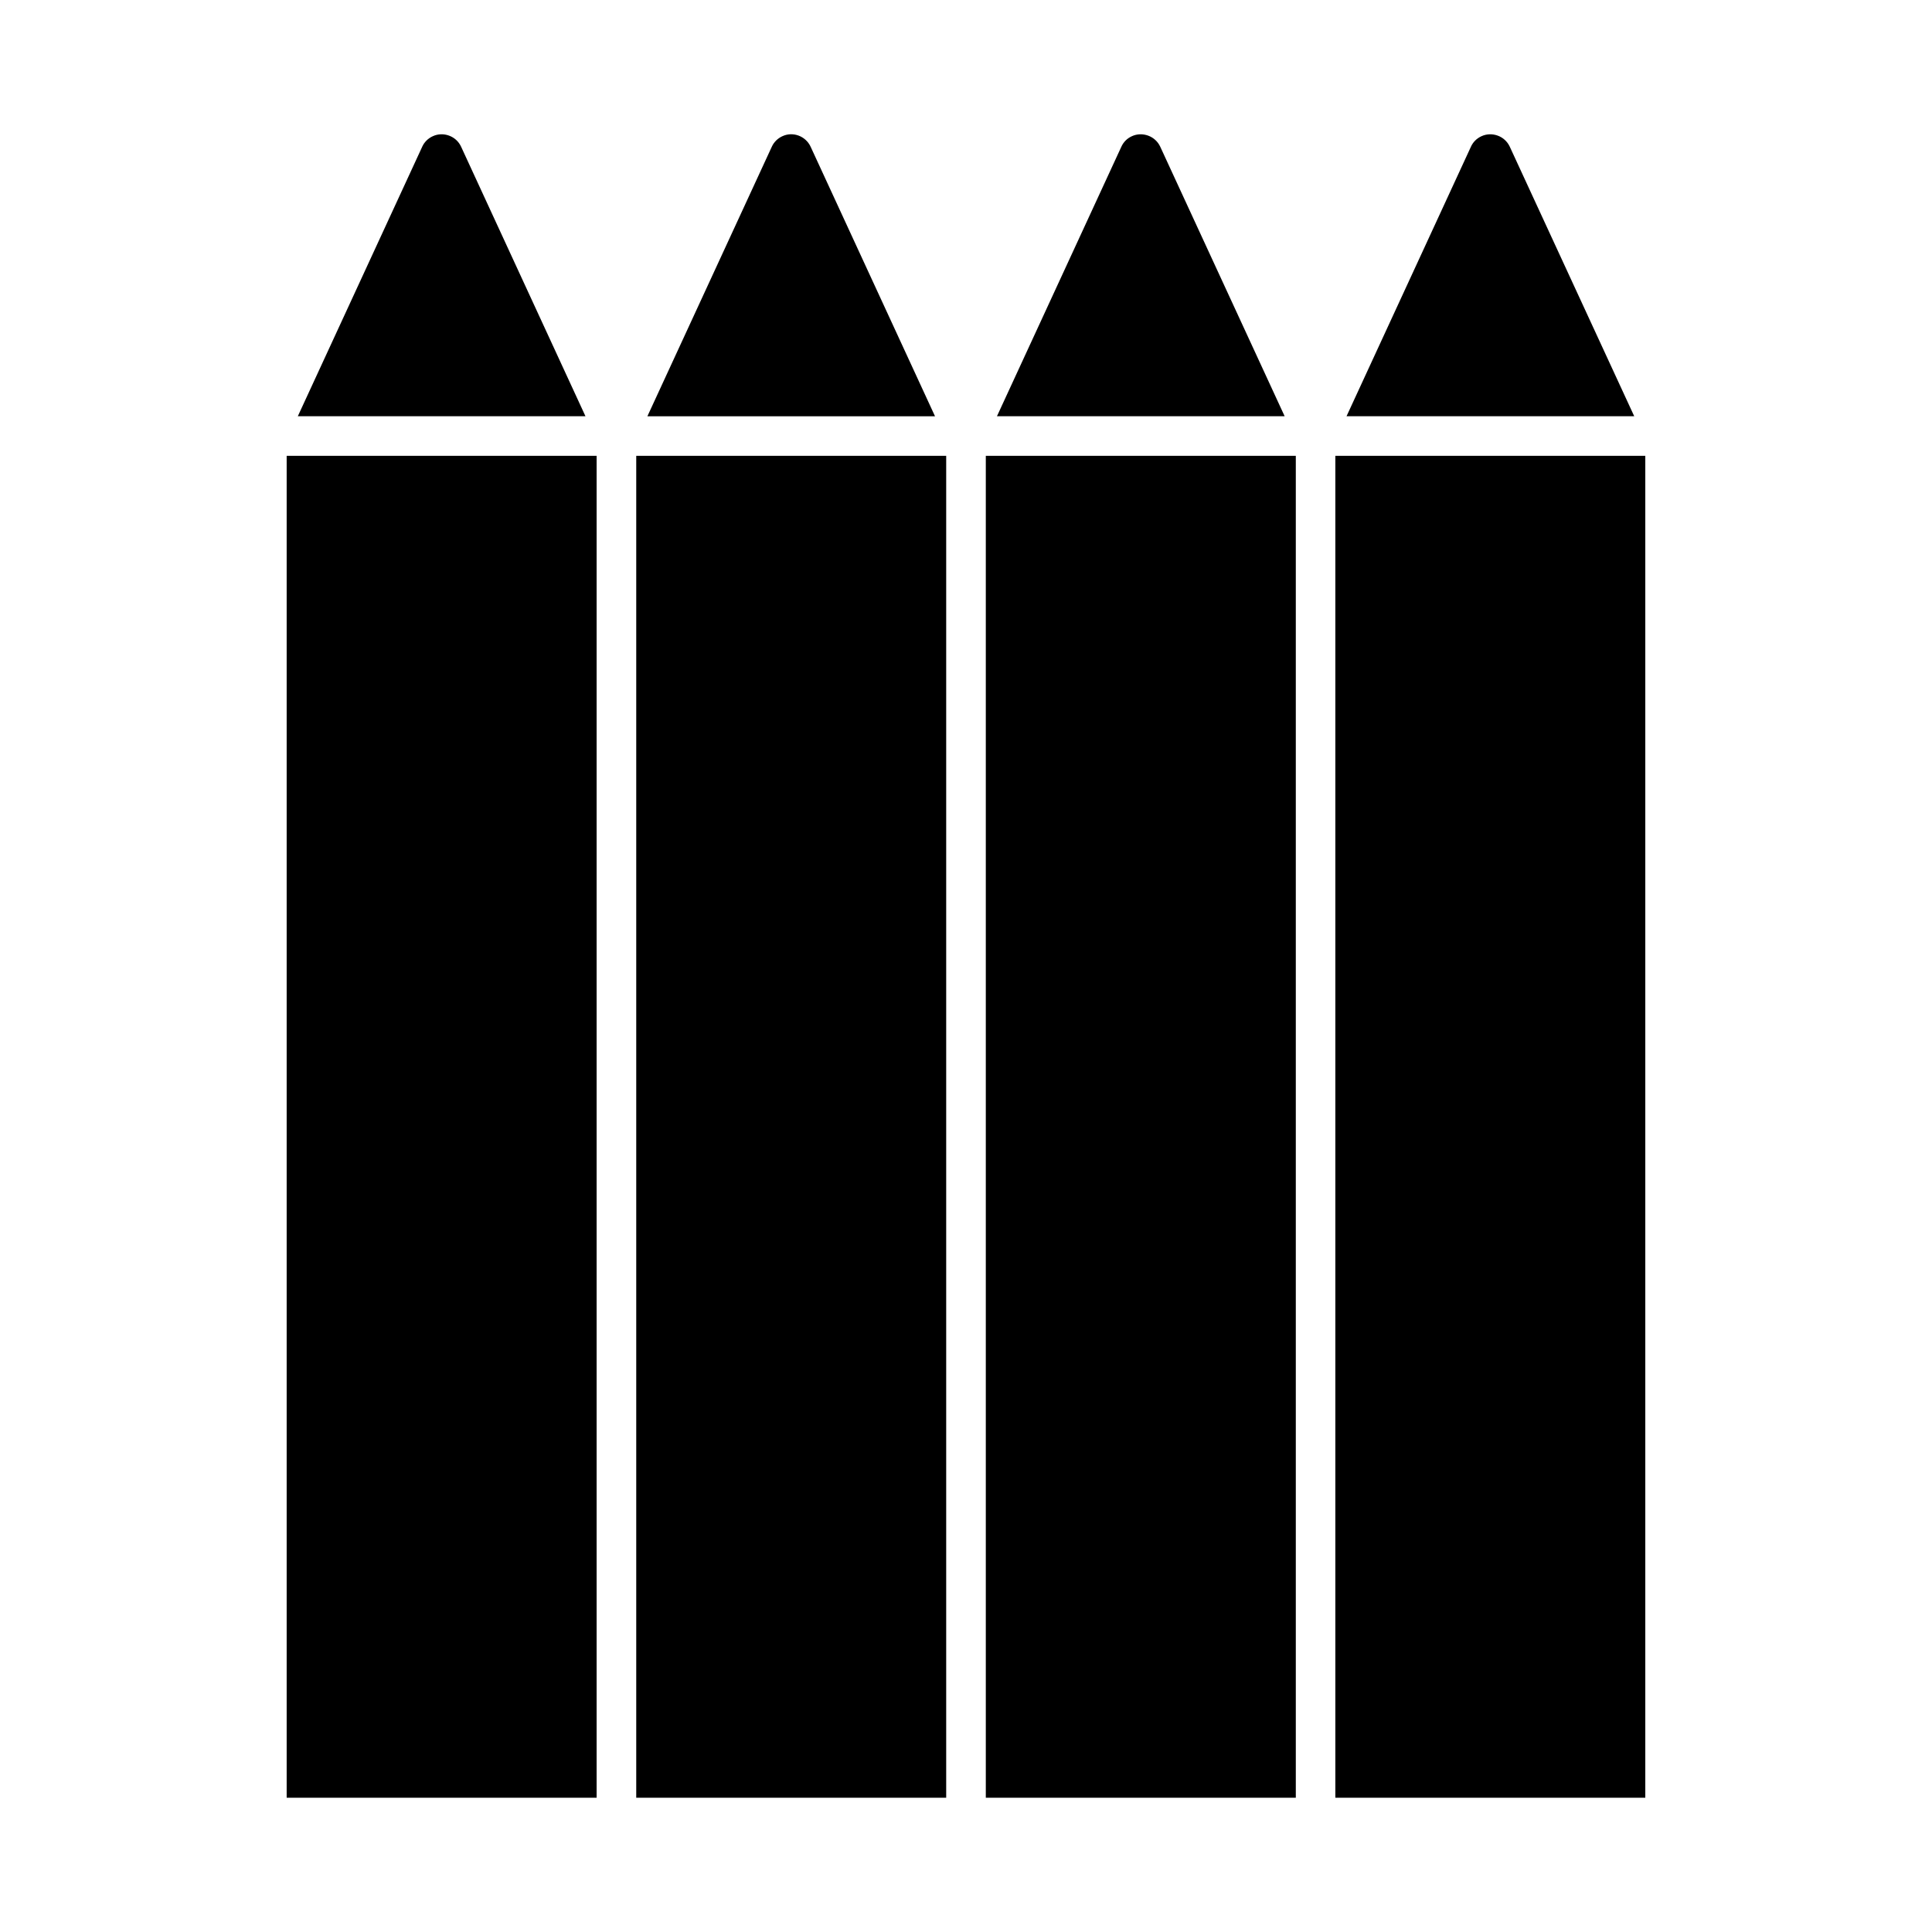 <?xml version="1.0" encoding="UTF-8"?>
<!-- Uploaded to: ICON Repo, www.svgrepo.com, Generator: ICON Repo Mixer Tools -->
<svg fill="#000000" width="800px" height="800px" version="1.1" viewBox="144 144 512 512" xmlns="http://www.w3.org/2000/svg">
 <g>
  <path d="m536.58 180.11c1.363-0.641 2.918-0.684 4.336-0.168s2.539 1.555 3.191 2.938l32.98 71.426h-76.242l32.969-71.426v-0.012c0.551-1.215 1.539-2.191 2.766-2.758z"/>
  <path d="m443.93 180.11c1.375-0.641 2.918-0.684 4.344-0.168 1.418 0.516 2.551 1.555 3.203 2.938l32.969 71.426h-76.242l32.969-71.426c0.543-1.215 1.52-2.203 2.758-2.769z"/>
  <path d="m351.31 180.11c2.824-1.332 6.215-0.062 7.527 2.801l32.957 71.414h-76.234l32.969-71.426c0.555-1.234 1.551-2.223 2.781-2.789z"/>
  <path d="m258.67 180.11c1.363-0.641 2.918-0.691 4.336-0.168 1.418 0.516 2.551 1.555 3.191 2.938l32.957 71.426-76.23 0.004 32.969-71.426v-0.012c0.562-1.219 1.539-2.195 2.777-2.762z"/>
  <path d="m219.97 264.8h82.141v355.62h-82.141z"/>
  <path d="m312.61 264.8h82.141v355.62h-82.141z"/>
  <path d="m405.25 264.8h82.152v355.62h-82.152z"/>
  <path d="m497.88 264.8h82.141v355.62h-82.141z"/>
 </g>
</svg>